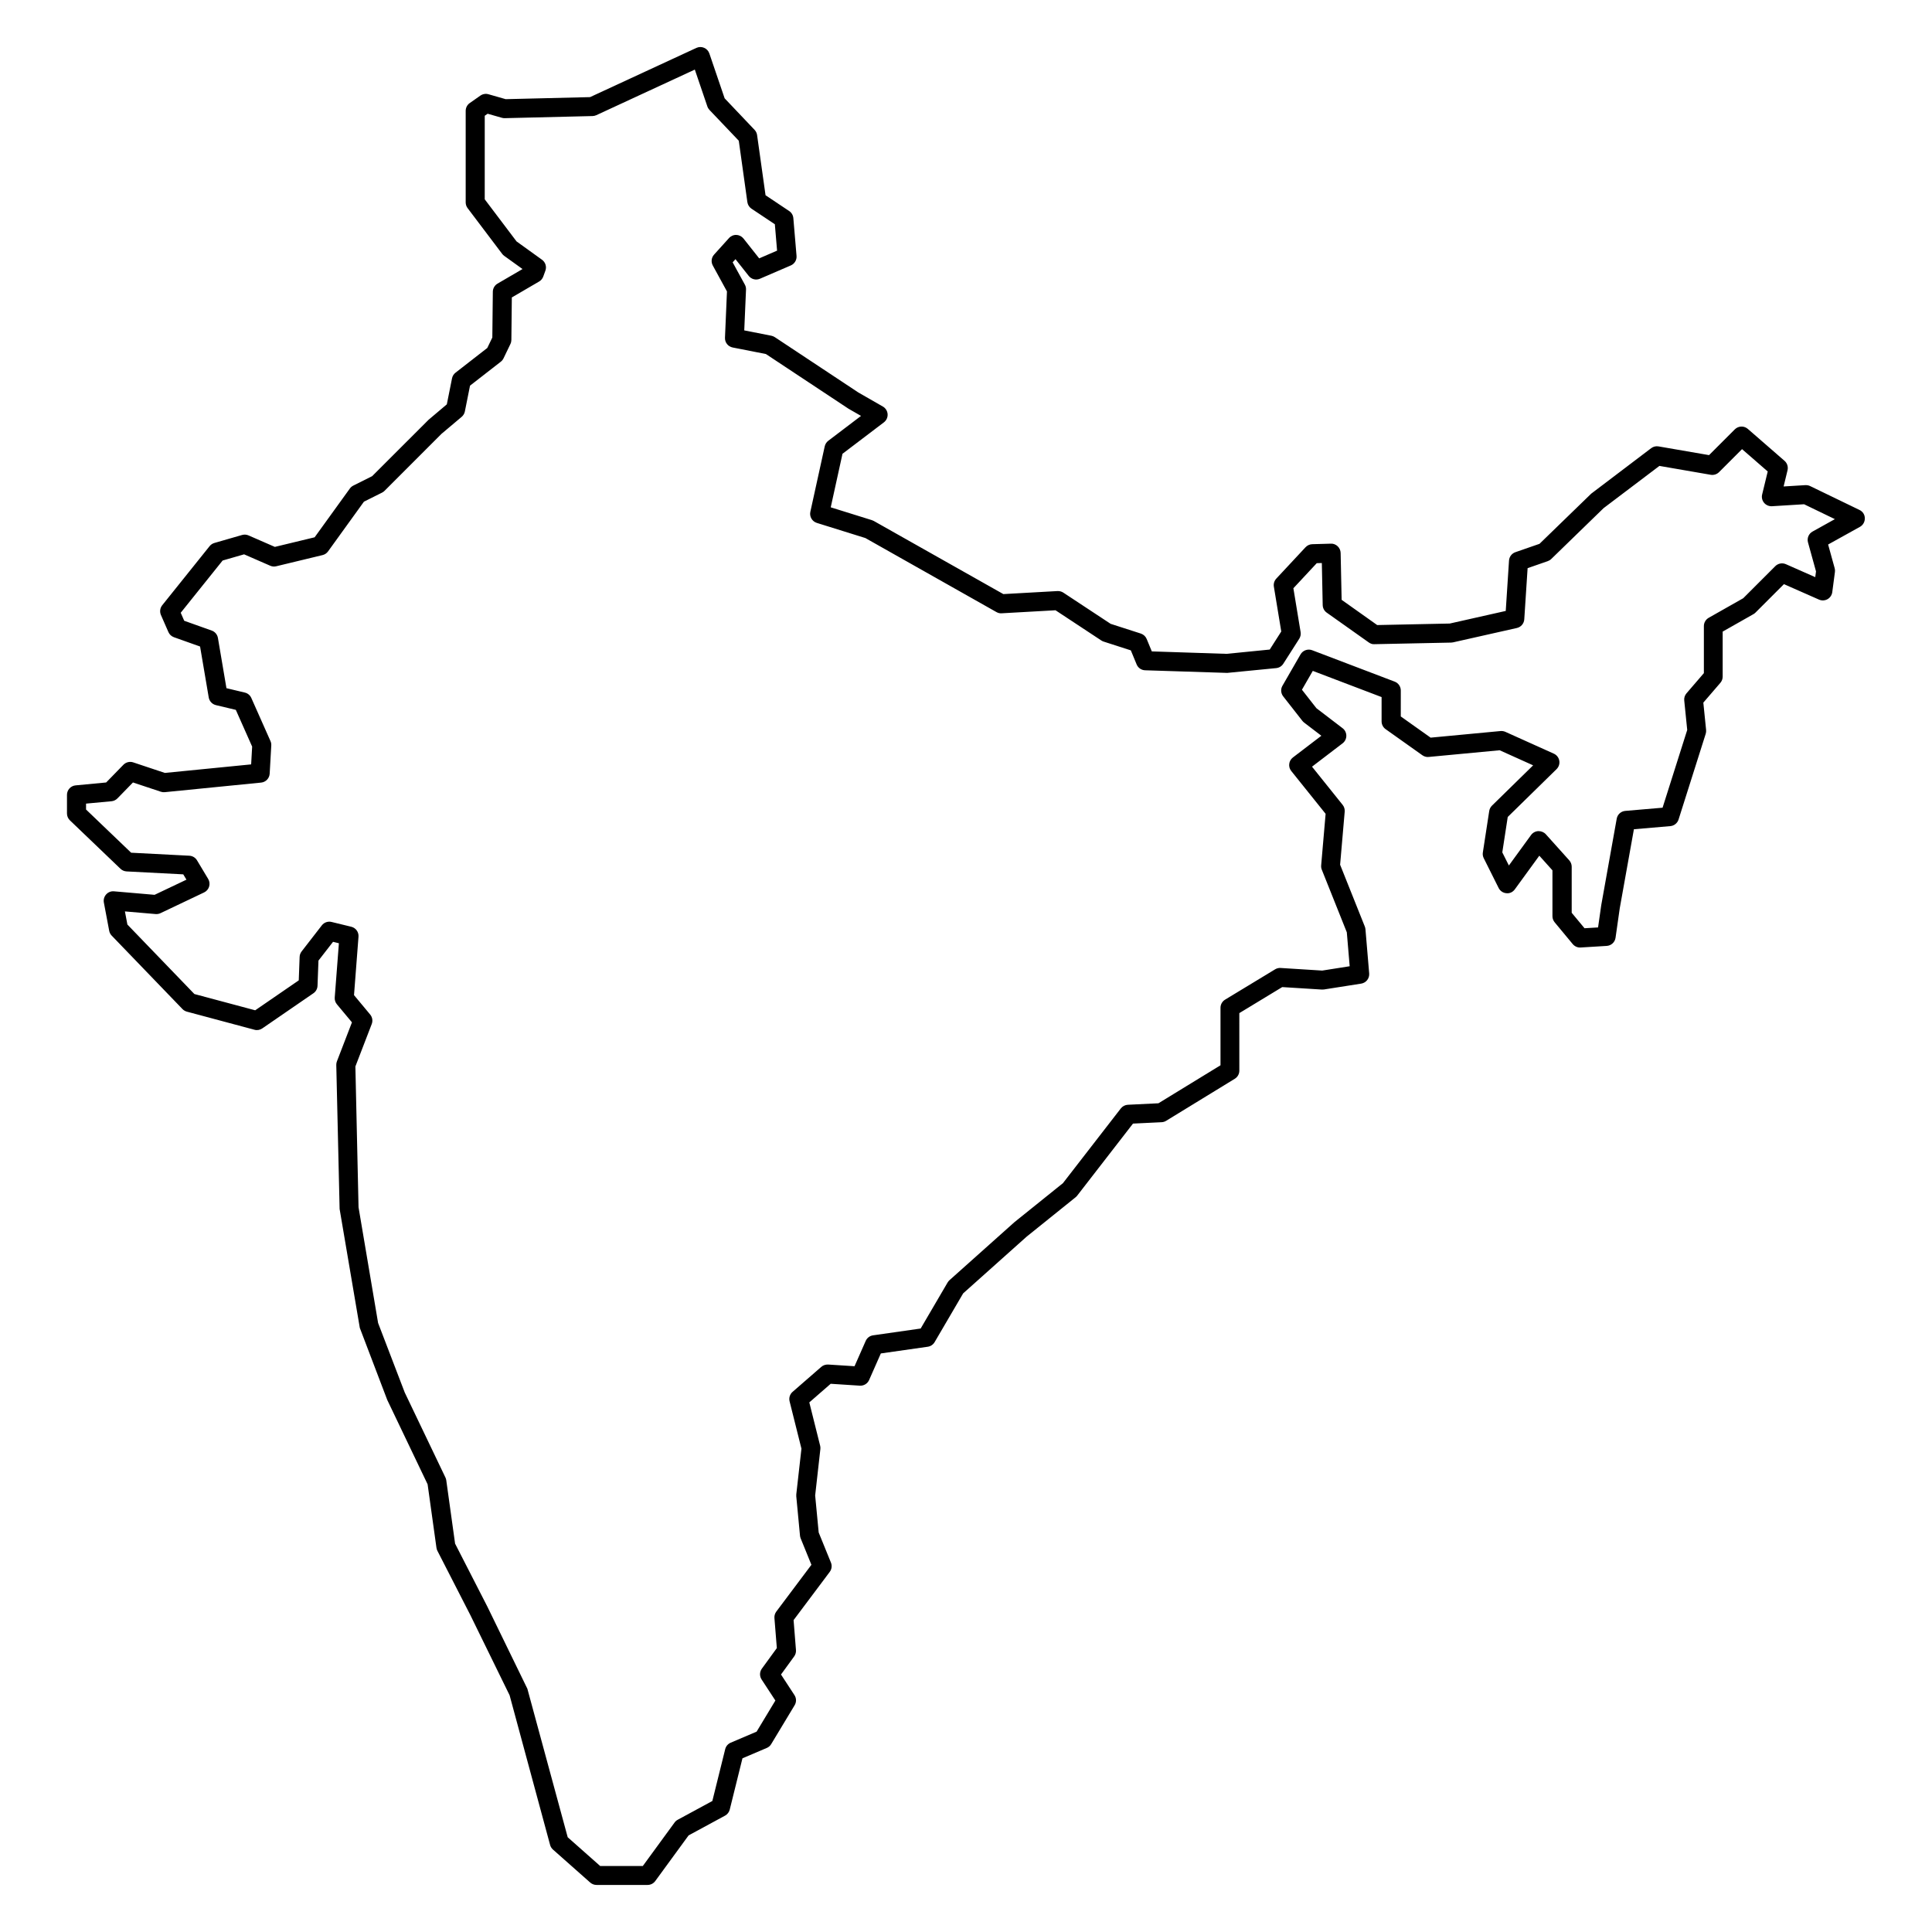 <?xml version="1.0" encoding="UTF-8"?>
<!-- Uploaded to: ICON Repo, www.svgrepo.com, Generator: ICON Repo Mixer Tools -->
<svg fill="#000000" width="800px" height="800px" version="1.1" viewBox="144 144 512 512" xmlns="http://www.w3.org/2000/svg">
 <path d="m636.82 279.16-13.121-6.348c-0.387-0.188-0.805-0.258-1.25-0.246l-5.773 0.352 1.039-4.301c0.215-0.918-0.09-1.875-0.797-2.492l-9.734-8.465c-0.992-0.863-2.488-0.816-3.438 0.121l-6.832 6.832-13.387-2.312c-0.699-0.121-1.387 0.051-1.949 0.473l-15.891 12.051-13.707 13.297-6.387 2.215c-0.953 0.332-1.621 1.203-1.688 2.215l-0.867 13.352-14.836 3.34-19.23 0.402-9.426-6.688-0.262-12.414c-0.016-0.672-0.297-1.309-0.781-1.773-0.484-0.465-1.168-0.742-1.809-0.695l-4.934 0.141c-0.672 0.02-1.309 0.309-1.773 0.801l-7.758 8.324c-0.527 0.57-0.766 1.355-0.641 2.125l1.961 11.887-3.055 4.785-11.43 1.137-19.82-0.648-1.359-3.289c-0.281-0.684-0.852-1.211-1.559-1.441l-7.992-2.574-12.543-8.273c-0.457-0.297-0.992-0.434-1.531-0.414l-14.359 0.805-34.34-19.383c-0.156-0.086-0.316-0.156-0.492-0.211l-10.914-3.402 3.117-14.188 10.969-8.328c0.672-0.516 1.043-1.324 0.988-2.168-0.055-0.84-0.523-1.602-1.258-2.023l-6.5-3.727-22.129-14.656c-0.281-0.188-0.59-0.312-0.922-0.383l-7.184-1.414 0.469-10.816c0.02-0.457-0.09-0.918-0.312-1.316l-3.231-5.906 0.75-0.836 3.508 4.434c0.711 0.898 1.918 1.203 2.977 0.75l8.184-3.527c0.992-0.43 1.602-1.445 1.512-2.523l-0.848-10.016c-0.066-0.766-0.473-1.461-1.113-1.883l-6.254-4.172-2.238-15.949c-0.074-0.523-0.309-1.008-0.672-1.387l-7.93-8.352-4.051-11.891c-0.23-0.676-0.734-1.223-1.395-1.5-0.645-0.281-1.391-0.273-2.047 0.031l-28.168 13.039-22.363 0.543-4.57-1.305c-0.727-0.207-1.512-0.074-2.137 0.359l-2.82 1.977c-0.676 0.473-1.074 1.246-1.074 2.066v24.262c0 0.551 0.18 1.082 0.508 1.516l9.168 12.133c0.152 0.203 0.332 0.379 0.539 0.523l4.848 3.488-6.621 3.859c-0.766 0.449-1.238 1.266-1.25 2.152l-0.133 12.137-1.336 2.769-8.422 6.551c-0.48 0.371-0.805 0.902-0.922 1.492l-1.379 6.898-4.84 4.09-14.949 14.941-4.992 2.5c-0.363 0.18-0.68 0.449-0.918 0.781l-9.332 12.922-10.543 2.543-6.984-3.047c-0.535-0.23-1.137-0.273-1.703-0.109l-7.336 2.117c-0.5 0.145-0.941 0.438-1.266 0.84l-12.555 15.66c-0.586 0.734-0.719 1.727-0.344 2.59l1.977 4.516c0.277 0.637 0.805 1.129 1.461 1.367l6.934 2.469 2.293 13.496c0.172 0.996 0.918 1.793 1.898 2.031l5.281 1.258 4.328 9.734-0.266 4.715-22.867 2.262-8.375-2.793c-0.91-0.309-1.926-0.059-2.606 0.629l-4.574 4.695-8.102 0.77c-1.293 0.121-2.281 1.211-2.281 2.508v4.938c0 0.684 0.281 1.344 0.777 1.82l13.402 12.836c0.434 0.418 1.008 0.664 1.613 0.699l15.023 0.777 0.848 1.41-8.445 4.016-10.746-0.926c-0.789-0.082-1.559 0.23-2.086 0.82-0.527 0.586-0.754 1.379-0.609 2.156l1.41 7.477c0.09 0.484 0.316 0.926 0.66 1.281l18.762 19.469c0.316 0.328 0.719 0.562 1.16 0.684l17.914 4.797c0.715 0.203 1.473 0.059 2.082-0.359l13.543-9.309c0.656-0.449 1.059-1.184 1.09-1.984l0.25-6.672 3.863-4.977 1.551 0.379-1.102 14.367c-0.051 0.656 0.156 1.305 0.574 1.809l3.988 4.785-3.981 10.328c-0.121 0.309-0.176 0.629-0.172 0.961l0.883 38.168 5.352 31.512 7.273 19.094 10.695 22.359 2.344 16.82c0.039 0.281 0.121 0.551 0.25 0.801l8.723 17.02 10.414 21.27 10.73 39.664c0.125 0.469 0.387 0.891 0.75 1.215l9.875 8.746c0.465 0.406 1.059 0.637 1.672 0.637h13.539c0.801 0 1.562-0.383 2.031-1.031l8.836-12.098 9.656-5.231c0.621-0.336 1.074-0.922 1.246-1.605l3.371-13.594 6.457-2.75c0.488-0.207 0.898-0.562 1.164-1.02l6.207-10.297c0.504-0.832 0.484-1.867-0.047-2.68l-3.566-5.457 3.492-4.801c0.352-0.488 0.523-1.082 0.473-1.684l-0.629-7.934 9.586-12.785c0.523-0.707 0.648-1.641 0.312-2.457l-3.246-7.977-0.934-9.809 1.379-12.297c0.035-0.297 0.016-0.598-0.059-0.891l-2.871-11.48 5.668-4.934 7.715 0.5c1.059 0.066 2.035-0.527 2.465-1.496l3.109-7.043 12.434-1.777c0.762-0.109 1.43-0.559 1.82-1.223l7.559-12.918 16.816-15.027 12.977-10.438c0.152-0.121 0.293-0.266 0.414-0.418l14.801-19.113 7.594-0.367c0.422-0.02 0.832-0.145 1.188-0.367l18.199-11.145c0.746-0.457 1.203-1.27 1.203-2.144l-0.004-15.254 11.371-6.898 10.5 0.656c0.191 0.012 0.363 0.004 0.551-0.023l9.875-1.551c1.305-0.207 2.227-1.387 2.117-2.699l-0.988-11.707c-0.02-0.246-0.082-0.492-0.172-0.727l-6.543-16.375 1.215-14.07c0.055-0.645-0.137-1.285-0.543-1.793l-8.117-10.121 8.105-6.191c0.625-0.48 0.988-1.219 0.988-2s-0.363-1.527-0.988-2l-6.941-5.305-3.836-4.898 2.875-4.992 18.234 6.941v6.445c0 0.816 0.395 1.582 1.062 2.055l9.738 6.914c0.492 0.348 1.102 0.523 1.691 0.453l18.797-1.773 8.871 3.996-10.906 10.68c-0.387 0.383-0.645 0.875-0.73 1.414l-1.691 11.004c-0.082 0.52 0.004 1.043 0.238 1.512l3.949 7.898c0.395 0.785 1.164 1.309 2.047 1.379 0.883 0.117 1.727-0.312 2.242-1.027l6.488-8.914 3.481 3.879v12.156c0 0.59 0.207 1.152 0.578 1.605l4.797 5.785c0.52 0.621 1.32 0.969 2.09 0.906l6.914-0.422c1.195-0.074 2.176-0.973 2.344-2.156l1.113-7.809 3.754-20.953 9.645-0.828c1.012-0.086 1.879-0.777 2.188-1.75l7.195-22.711c0.105-0.328 0.137-0.676 0.105-1.02l-0.734-7.246 4.516-5.246c0.395-0.457 0.609-1.043 0.609-1.641v-11.934l8.176-4.637c0.195-0.109 0.371-0.25 0.535-0.414l7.527-7.527 9.285 4.098c0.734 0.324 1.566 0.277 2.254-0.105 0.695-0.395 1.16-1.082 1.266-1.867l0.707-5.359c0.047-0.332 0.02-0.672-0.07-0.996l-1.734-6.273 8.43-4.68c0.82-0.453 1.32-1.336 1.293-2.273 0.012-0.938-0.539-1.781-1.383-2.191zm-12.48 5.707c-1.012 0.562-1.512 1.754-1.203 2.871l2.125 7.688-0.203 1.523-7.785-3.438c-0.957-0.418-2.066-0.211-2.801 0.523l-8.504 8.504-9.152 5.188c-0.785 0.449-1.273 1.285-1.273 2.191v12.469l-4.609 5.356c-0.453 0.523-0.672 1.211-0.594 1.898l0.789 7.805-6.531 20.605-9.891 0.848c-1.133 0.098-2.062 0.945-2.262 2.066l-4.106 22.945-0.836 5.871-3.586 0.215-3.402-4.098v-12.211c0-0.621-0.23-1.219-0.645-1.684l-6.211-6.914c-0.508-0.562-1.223-0.84-2-0.836-0.754 0.039-1.461 0.418-1.91 1.031l-5.883 8.082-1.742-3.477 1.441-9.383 12.941-12.676c0.594-0.586 0.867-1.422 0.719-2.242-0.141-0.82-0.684-1.516-1.445-1.859l-12.844-5.785c-0.398-0.176-0.836-0.242-1.27-0.211l-18.535 1.75-7.91-5.617 0.004-6.875c0-1.047-0.645-1.984-1.621-2.352l-21.867-8.324c-1.129-0.43-2.457 0.023-3.078 1.098l-4.797 8.324c-0.516 0.887-0.434 2 0.203 2.812l5.078 6.488c0.133 0.168 0.289 0.316 0.453 0.449l4.578 3.496-7.543 5.758c-0.535 0.414-0.891 1.023-0.969 1.699-0.086 0.676 0.105 1.355 0.535 1.883l9.105 11.348-1.18 13.664c-0.035 0.395 0.023 0.785 0.172 1.152l6.625 16.582 0.762 8.996-7.285 1.148-11.012-0.691c-0.523-0.035-1.02 0.09-1.465 0.359l-13.262 8.039c-0.75 0.457-1.211 1.273-1.211 2.156v15.234l-16.449 10.07-8.102 0.395c-0.734 0.035-1.414 0.395-1.867 0.973l-15.336 19.801-12.848 10.332-17.211 15.375c-0.195 0.176-0.363 0.383-0.5 0.609l-7.144 12.207-12.617 1.805c-0.863 0.121-1.598 0.68-1.949 1.477l-2.961 6.711-6.992-0.449c-0.664-0.023-1.32 0.18-1.812 0.613l-7.617 6.629c-0.715 0.621-1.02 1.594-0.789 2.516l3.141 12.535-1.367 12.105c-0.02 0.172-0.02 0.344-0.004 0.52l0.988 10.438c0.023 0.242 0.086 0.484 0.176 0.711l2.848 7.004-9.309 12.402c-0.363 0.488-0.539 1.098-0.492 1.707l0.637 7.961-3.969 5.453c-0.613 0.848-0.645 1.984-0.074 2.863l3.656 5.586-4.973 8.246-6.867 2.926c-0.73 0.312-1.266 0.945-1.457 1.715l-3.406 13.734-9.176 4.973c-0.328 0.176-0.613 0.422-0.832 0.73l-8.418 11.523h-11.305l-8.602-7.617-10.688-39.352-10.605-21.77-8.551-16.688-2.336-16.785c-0.035-0.258-0.109-0.508-0.223-0.742l-10.781-22.52-7.062-18.426-5.184-30.672-0.836-37.309 4.332-11.246c0.328-0.852 0.172-1.812-0.414-2.519l-4.281-5.141 1.188-15.48c0.098-1.234-0.715-2.348-1.914-2.641l-5.219-1.27c-0.969-0.242-1.98 0.121-2.586 0.902l-5.359 6.914c-0.324 0.418-0.508 0.926-0.523 1.449l-0.23 6.211-11.543 7.934-16.117-4.312-17.754-18.418-0.656-3.477 8.121 0.699c0.438 0.039 0.898-0.039 1.301-0.23l11.566-5.5c0.641-0.309 1.125-0.867 1.328-1.547 0.207-0.68 0.117-1.414-0.25-2.023l-2.961-4.938c-0.43-0.719-1.195-1.176-2.031-1.219l-15.426-0.797-11.949-11.445v-1.566l6.746-0.629c0.594-0.055 1.152-0.324 1.57-0.75l4.117-4.227 7.387 2.457c0.336 0.109 0.699 0.152 1.047 0.117l25.531-2.539c1.234-0.121 2.195-1.129 2.266-2.363l0.422-7.477c0.023-0.402-0.051-0.801-0.211-1.164l-5.078-11.426c-0.316-0.715-0.953-1.246-1.719-1.426l-4.871-1.164-2.258-13.312c-0.156-0.902-0.781-1.648-1.637-1.953l-7.297-2.602-0.926-2.121 11.105-13.844 5.691-1.641 6.926 3.023c0.5 0.223 1.062 0.273 1.598 0.137l12.273-2.961c0.586-0.141 1.098-0.484 1.449-0.973l9.512-13.18 4.805-2.402c0.242-0.121 0.465-0.281 0.656-0.473l15.078-15.09 5.359-4.516c0.434-0.367 0.734-0.871 0.848-1.43l1.367-6.84 8.152-6.34c0.309-0.238 0.555-0.543 0.727-0.898l1.832-3.809c0.16-0.332 0.242-0.695 0.246-1.062l0.121-11.266 7.234-4.219c0.508-0.297 0.898-0.762 1.098-1.316l0.562-1.551c0.387-1.059 0.02-2.246-0.898-2.906l-6.746-4.856-8.43-11.156 0.004-22.145 0.766-0.535 3.785 1.078c0.242 0.07 0.504 0.109 0.75 0.098l23.27-0.562c0.344-0.012 0.684-0.09 0.996-0.23l26.102-12.082 3.324 9.766c0.117 0.348 0.312 0.66 0.559 0.926l7.769 8.16 2.273 16.262c0.102 0.715 0.5 1.352 1.098 1.75l6.188 4.121 0.59 6.996-4.742 2.047-4.156-5.254c-0.465-0.586-1.152-0.934-1.895-0.953-0.695-0.051-1.457 0.277-1.953 0.832l-3.949 4.375c-0.719 0.797-0.855 1.953-0.336 2.898l3.75 6.863-0.527 12.277c-0.051 1.246 0.812 2.336 2.031 2.578l8.812 1.734 21.879 14.484 3.332 1.914-8.68 6.59c-0.473 0.363-0.805 0.883-0.938 1.465l-3.812 17.352c-0.281 1.273 0.465 2.555 1.715 2.949l12.867 4.012 34.746 19.625c0.422 0.238 0.906 0.359 1.379 0.316l14.262-0.801 12.137 8.004c0.191 0.125 0.398 0.223 0.613 0.297l7.211 2.324 1.535 3.719c0.371 0.918 1.254 1.527 2.242 1.559l21.77 0.695 12.977-1.27c0.766-0.074 1.461-0.5 1.879-1.152l4.231-6.629c0.328-0.523 0.465-1.152 0.359-1.77l-1.914-11.613 6.195-6.648 1.344-0.035 0.23 11.145c0.016 0.801 0.414 1.543 1.062 2l11.145 7.898c0.438 0.312 0.969 0.52 1.512 0.465l20.312-0.422c0.168-0.004 0.332-0.023 0.5-0.059l16.922-3.809c1.094-0.246 1.891-1.18 1.965-2.297l0.883-13.562 5.336-1.855c0.344-0.121 0.664-0.312 0.926-0.57l13.875-13.48 14.793-11.191 13.594 2.352c0.801 0.137 1.629-0.121 2.207-0.699l6.098-6.098 6.805 5.918-1.48 6.106c-0.188 0.777 0.004 1.598 0.523 2.207 0.508 0.613 1.301 0.934 2.082 0.898l8.516-0.523 8.156 3.945z"/>
</svg>